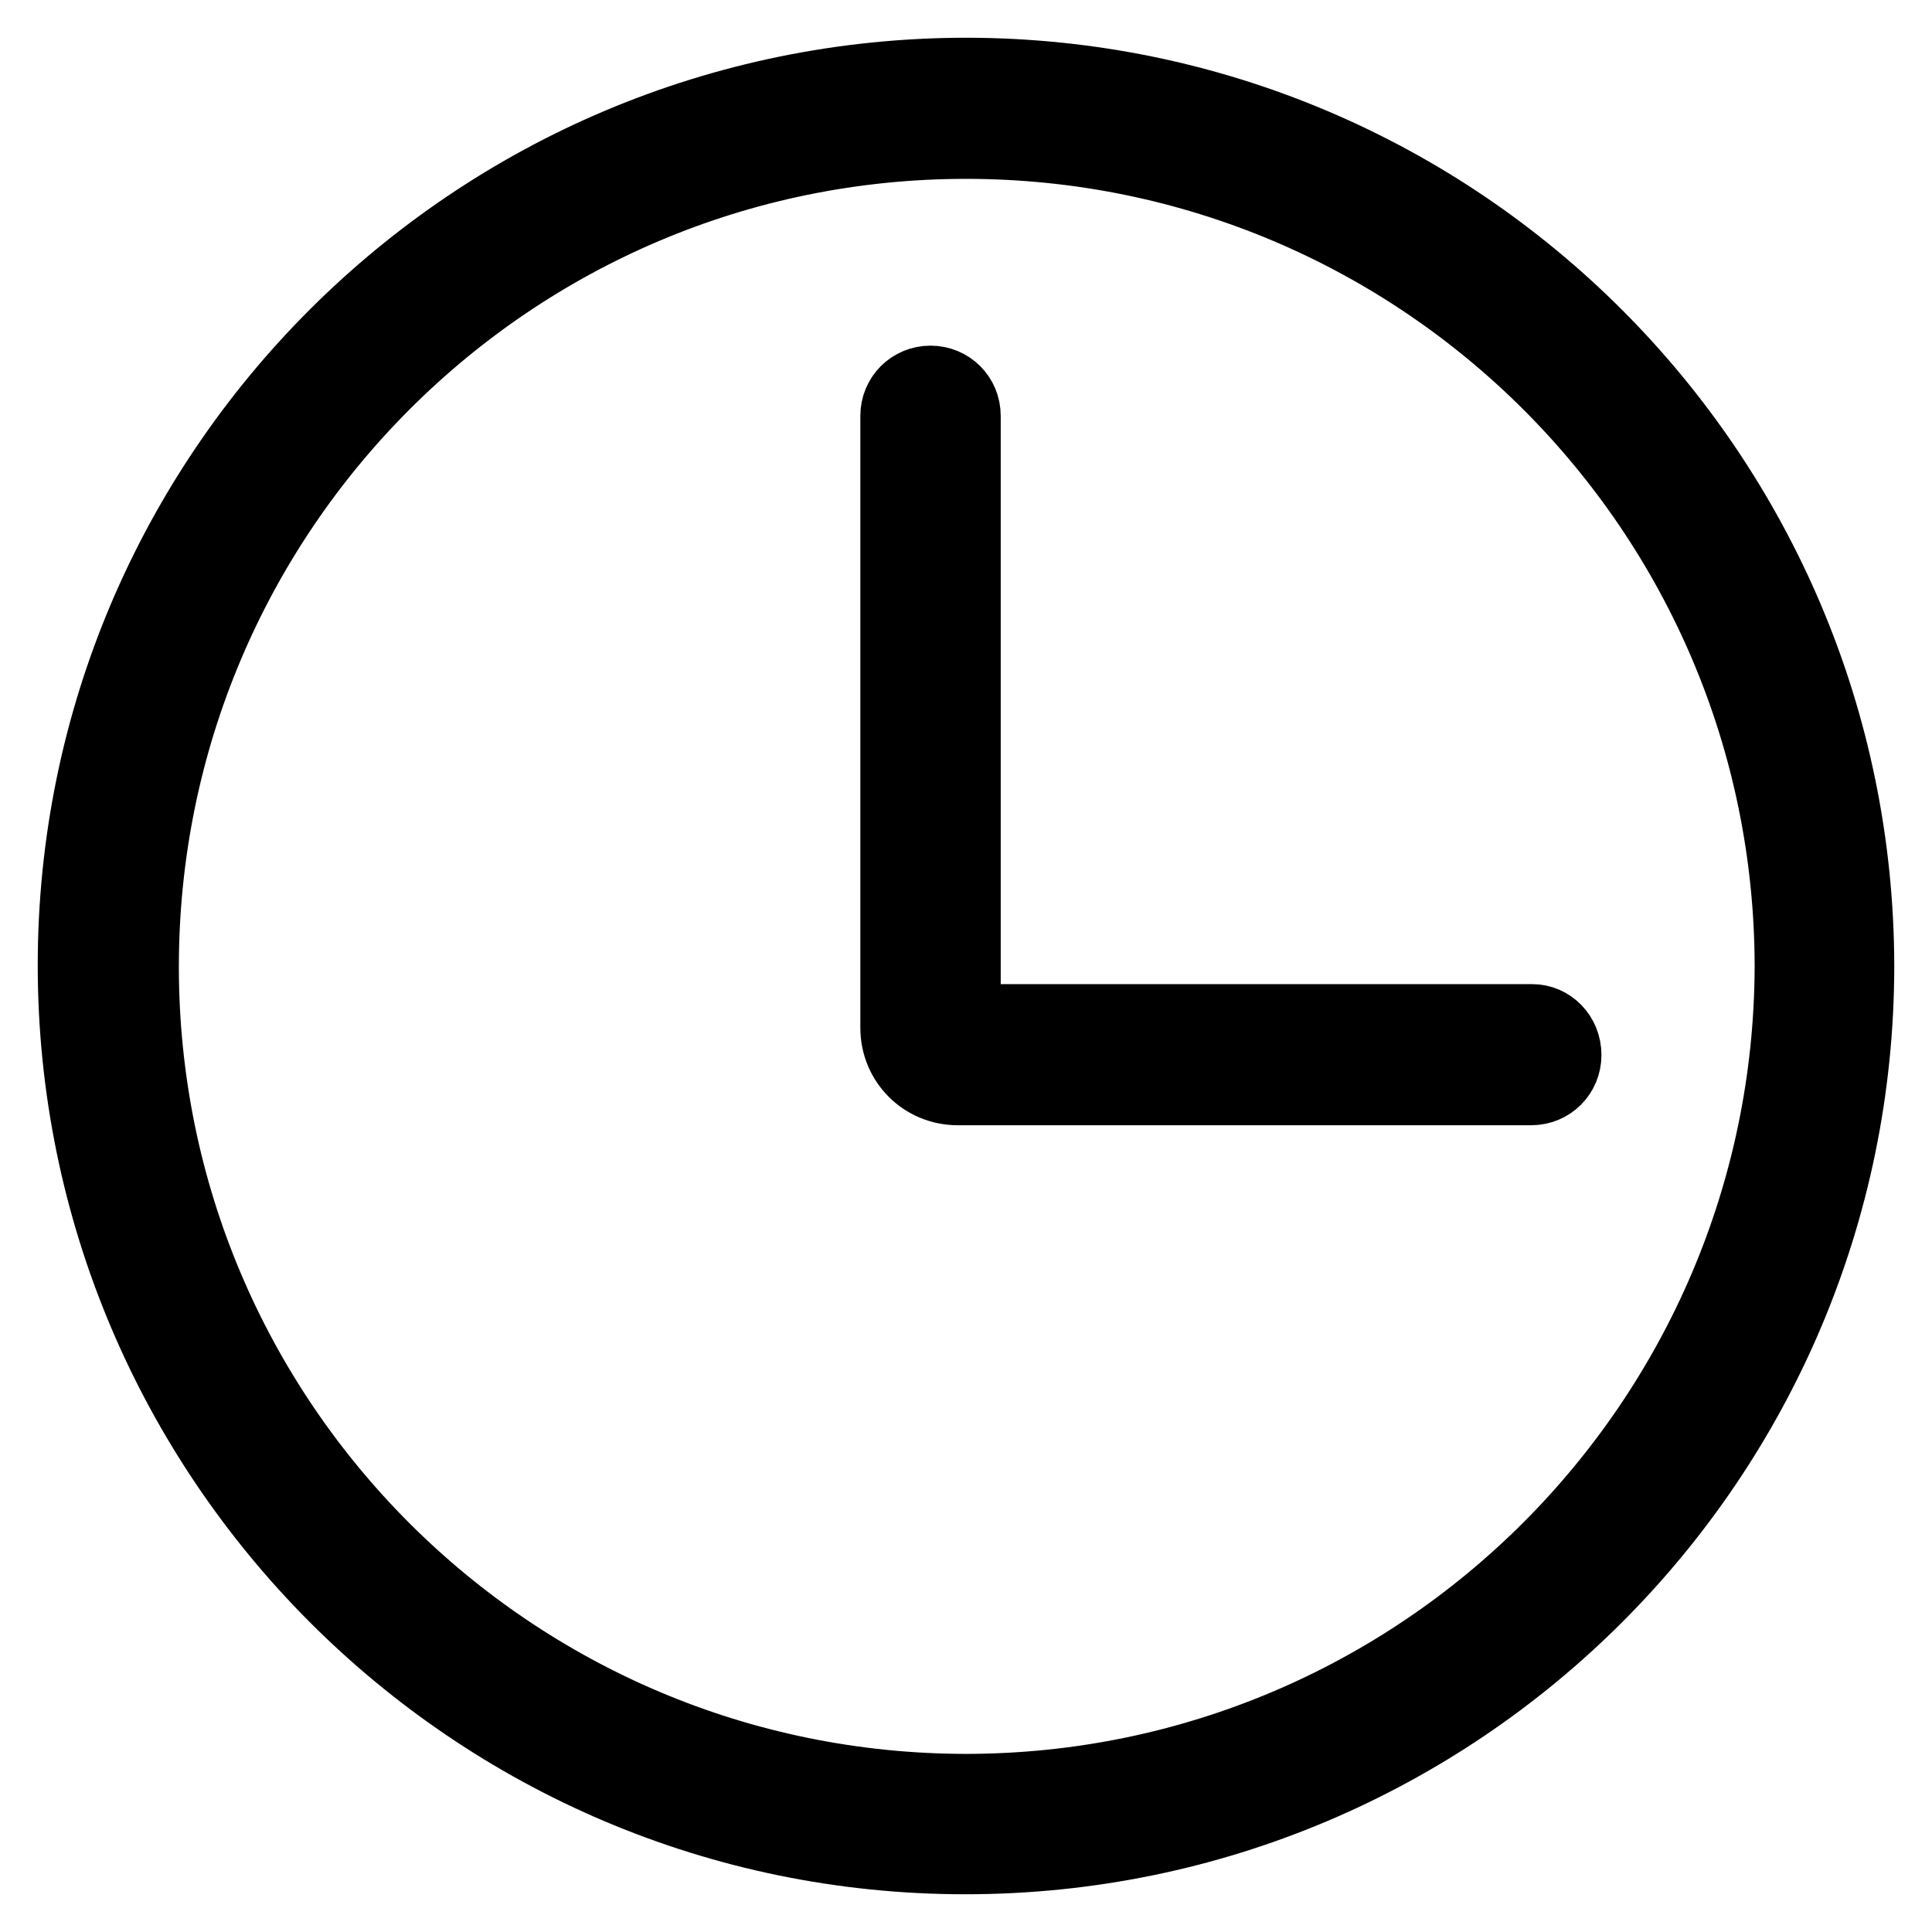 <?xml version="1.0" encoding="utf-8"?>
<!-- Svg Vector Icons : http://www.onlinewebfonts.com/icon -->
<!DOCTYPE svg PUBLIC "-//W3C//DTD SVG 1.1//EN" "http://www.w3.org/Graphics/SVG/1.1/DTD/svg11.dtd">
<svg version="1.1" xmlns="http://www.w3.org/2000/svg" xmlns:xlink="http://www.w3.org/1999/xlink" x="0px" y="0px" viewBox="0 0 256 256" enable-background="new 0 0 256 256" xml:space="preserve">
<g> <path stroke-width="10" fill-opacity="0" stroke="#000000"  d="M128.1,10C62.9,10,10,62.8,10,127.9S62.8,246,127.9,246c65.2,0,118-52.8,118.1-117.9c0,0,0,0,0-0.1 C245.9,62.9,193.2,10.1,128.1,10z M128.1,237.4c-60.4,0-109.4-48.9-109.4-109.3c0-60.4,48.9-109.4,109.3-109.4 c60.4,0,109.4,48.9,109.5,109.3c0,0,0,0,0,0.1C237.3,188.4,188.4,237.3,128.1,237.4L128.1,237.4z M203,135.4h-75.4V55.1 c0-2.4-1.9-4.3-4.3-4.3c-2.4,0-4.3,1.9-4.3,4.3v81.1c0,4.4,3.5,7.9,7.9,7.9h76c2.4,0,4.3-1.9,4.3-4.3 C207.2,137.3,205.3,135.4,203,135.4L203,135.4z"/></g>
</svg>